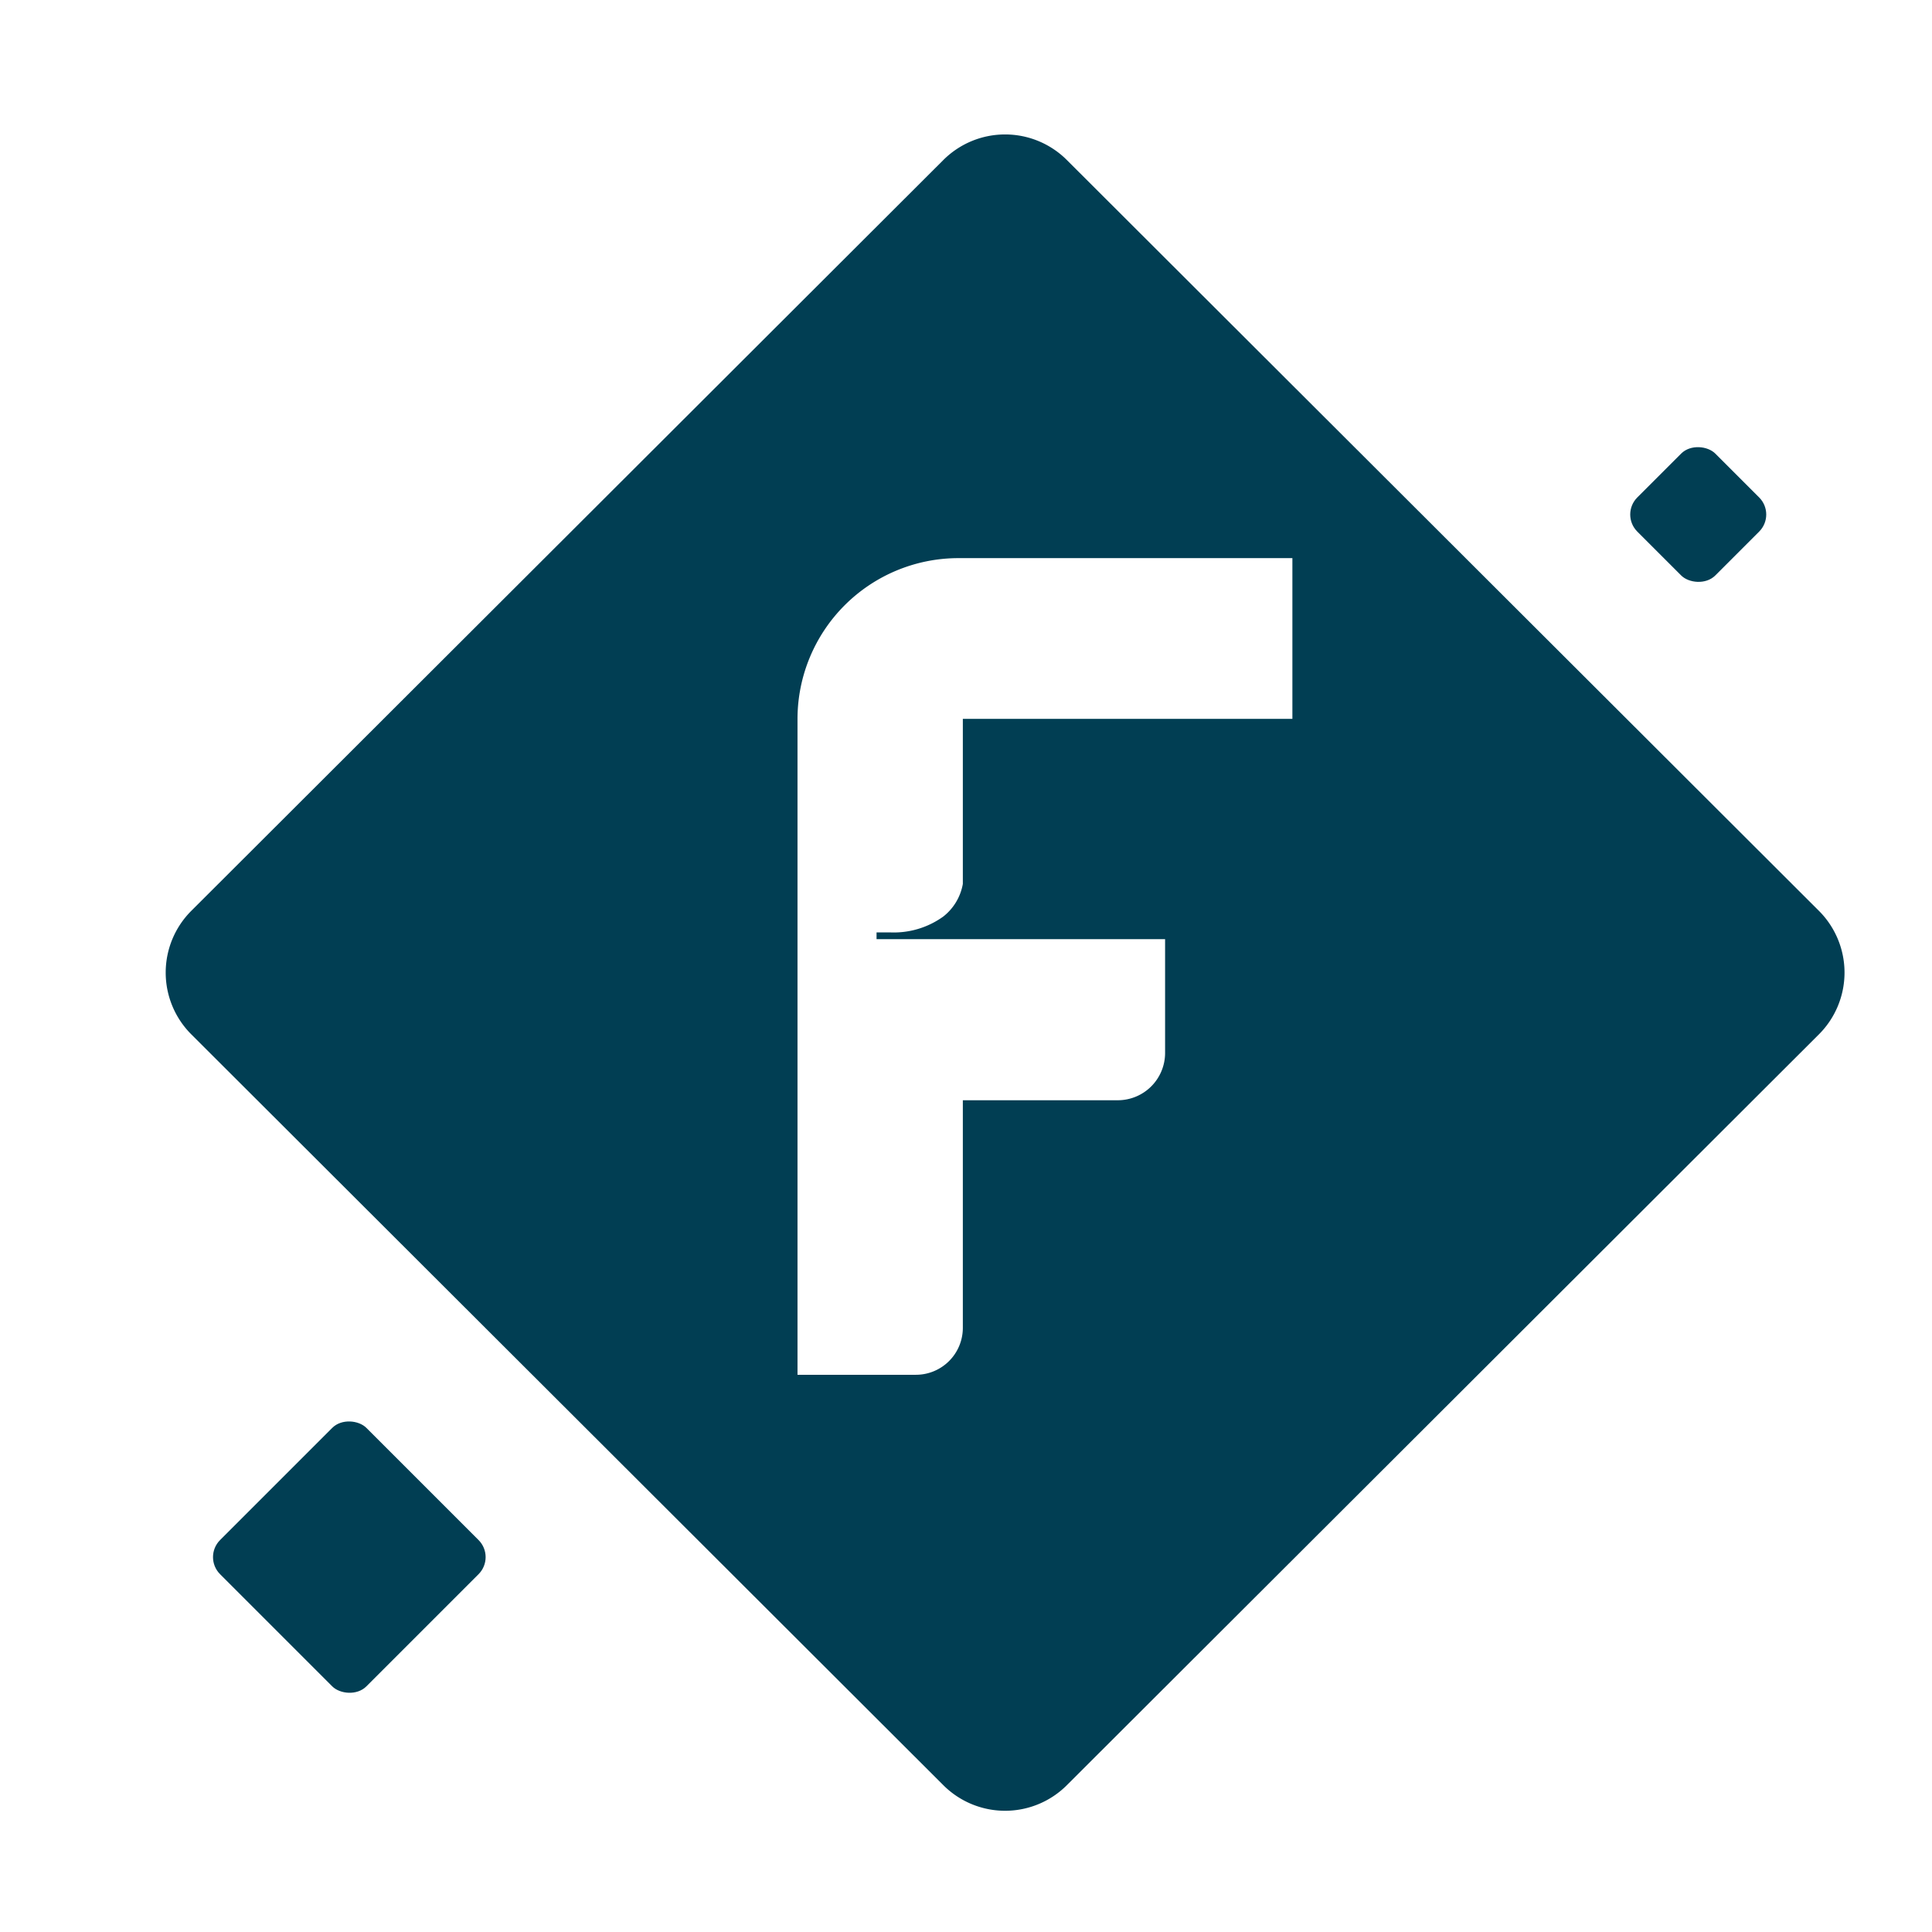 <?xml version="1.0" encoding="UTF-8"?> <svg xmlns="http://www.w3.org/2000/svg" xmlns:xlink="http://www.w3.org/1999/xlink" width="80" height="80" viewBox="0 0 80 80"><defs><clipPath id="clip-Icon-enjeux-facturation"><rect width="80" height="80"></rect></clipPath></defs><g id="Icon-enjeux-facturation" clip-path="url(#clip-Icon-enjeux-facturation)"><g id="Groupe_8590" data-name="Groupe 8590" transform="translate(-149.63 -2460.602)"><g id="Groupe_8589" data-name="Groupe 8589" transform="translate(156.491 2466.169)"><g id="Groupe_8588" data-name="Groupe 8588" transform="translate(0 0)"><path id="Tracé_9727" data-name="Tracé 9727" d="M68.457,32.149,37.331,1.075a3.617,3.617,0,0,0-5.146,0L1.06,32.149a3.615,3.615,0,0,0,0,5.114L32.185,68.338a3.616,3.616,0,0,0,5.146,0L68.457,37.263a3.615,3.615,0,0,0,0-5.114M46.654,24.2H33.008v6.835a2.2,2.2,0,0,1-.807,1.348,3.507,3.507,0,0,1-2.2.659h-.566v.279H41.383v4.711a1.96,1.96,0,0,1-1.964,1.96H33.008v9.431a1.944,1.944,0,0,1-1.94,1.937H26.162V24.2a6.666,6.666,0,0,1,6.668-6.656H46.654Z" transform="translate(0 0)" fill="#013e53"></path></g></g><rect id="Rectangle_8561" data-name="Rectangle 8561" width="8.568" height="8.568" rx="1" transform="translate(158.036 2525.079) rotate(-45)" fill="#013e53"></rect><rect id="Rectangle_8604" data-name="Rectangle 8604" width="4.568" height="4.568" rx="1" transform="translate(216.72 2481.907) rotate(-45)" fill="#013e53"></rect></g></g></svg> 